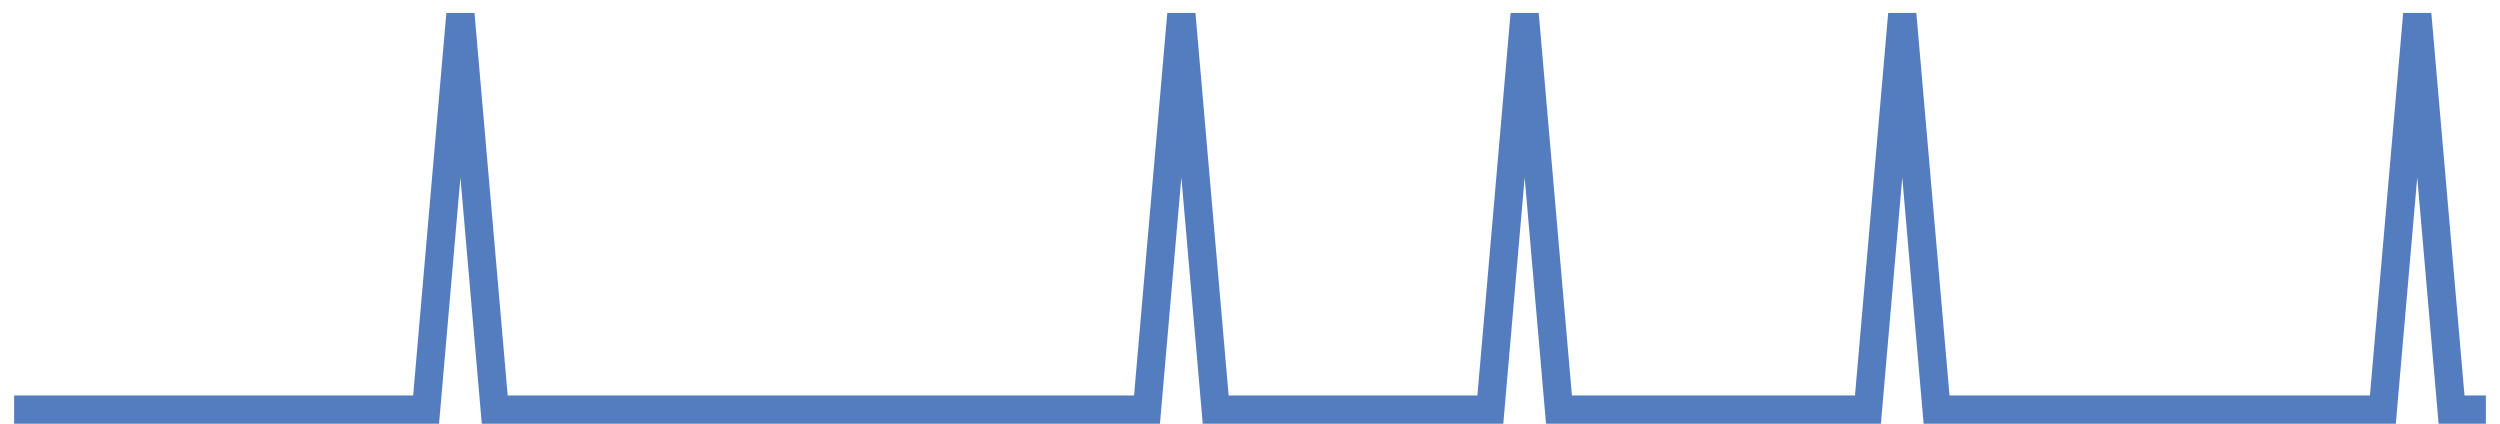 <?xml version="1.0" encoding="UTF-8"?>
<svg xmlns="http://www.w3.org/2000/svg" xmlns:xlink="http://www.w3.org/1999/xlink" width="177pt" height="30pt" viewBox="0 0 177 30" version="1.1">
<g id="surface16168946">
<path style="fill:none;stroke-width:2;stroke-linecap:butt;stroke-linejoin:miter;stroke:rgb(32.941%,49.02%,74.902%);stroke-opacity:1;stroke-miterlimit:10;" d="M 1 29 L 30.168 29 L 32.598 1 L 35.027 29 L 81.207 29 L 83.641 1 L 86.07 29 L 105.516 29 L 107.945 1 L 110.375 29 L 132.25 29 L 134.68 1 L 137.109 29 L 168.707 29 L 171.141 1 L 173.57 29 L 176 29 "/>
</g>
</svg>

